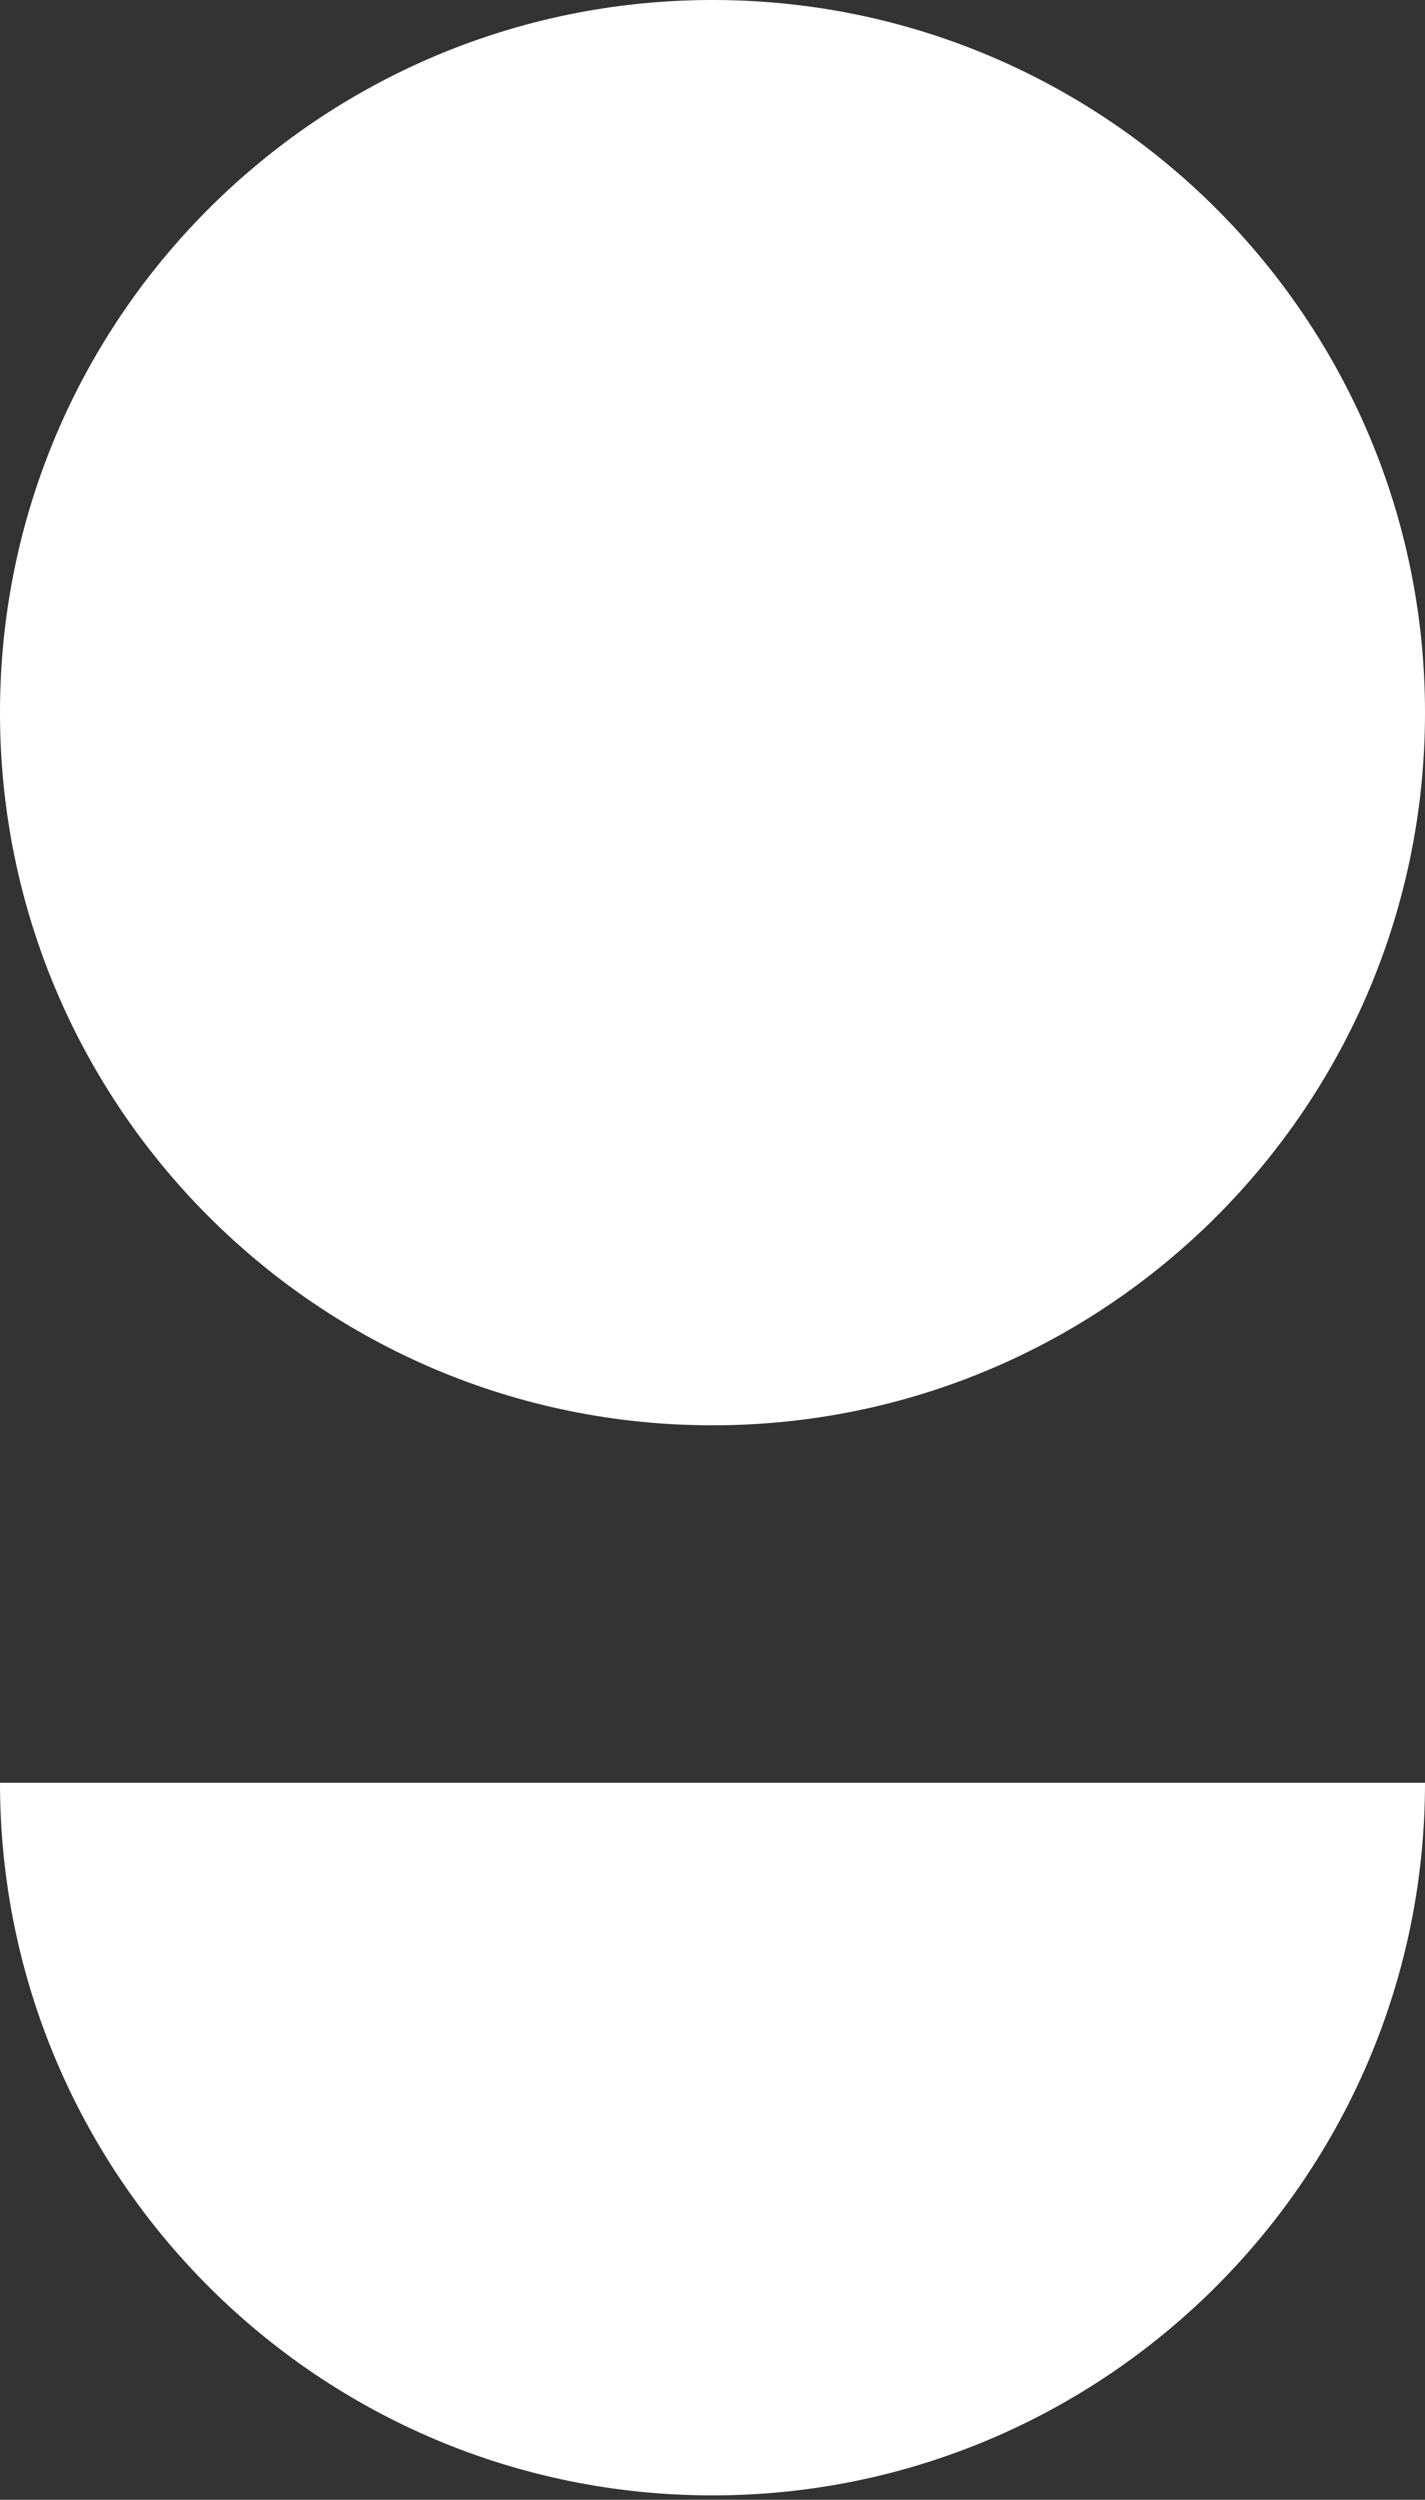<svg fill="none" height="228" viewBox="0 0 130 228" width="130" xmlns="http://www.w3.org/2000/svg"><rect x="0" y="0" width="130" height="228" fill="#333333" stroke="none"/><path d="m65 130c-35.9 0-65-29.1-65-65s29.1-65 65-65 65 29.1 65 65-29.1 65-65 65zm0 97.6c-35.9 0-65-29.1-65-65h130c0 35.8-29.1 65-65 65z" fill="#fff"/></svg>